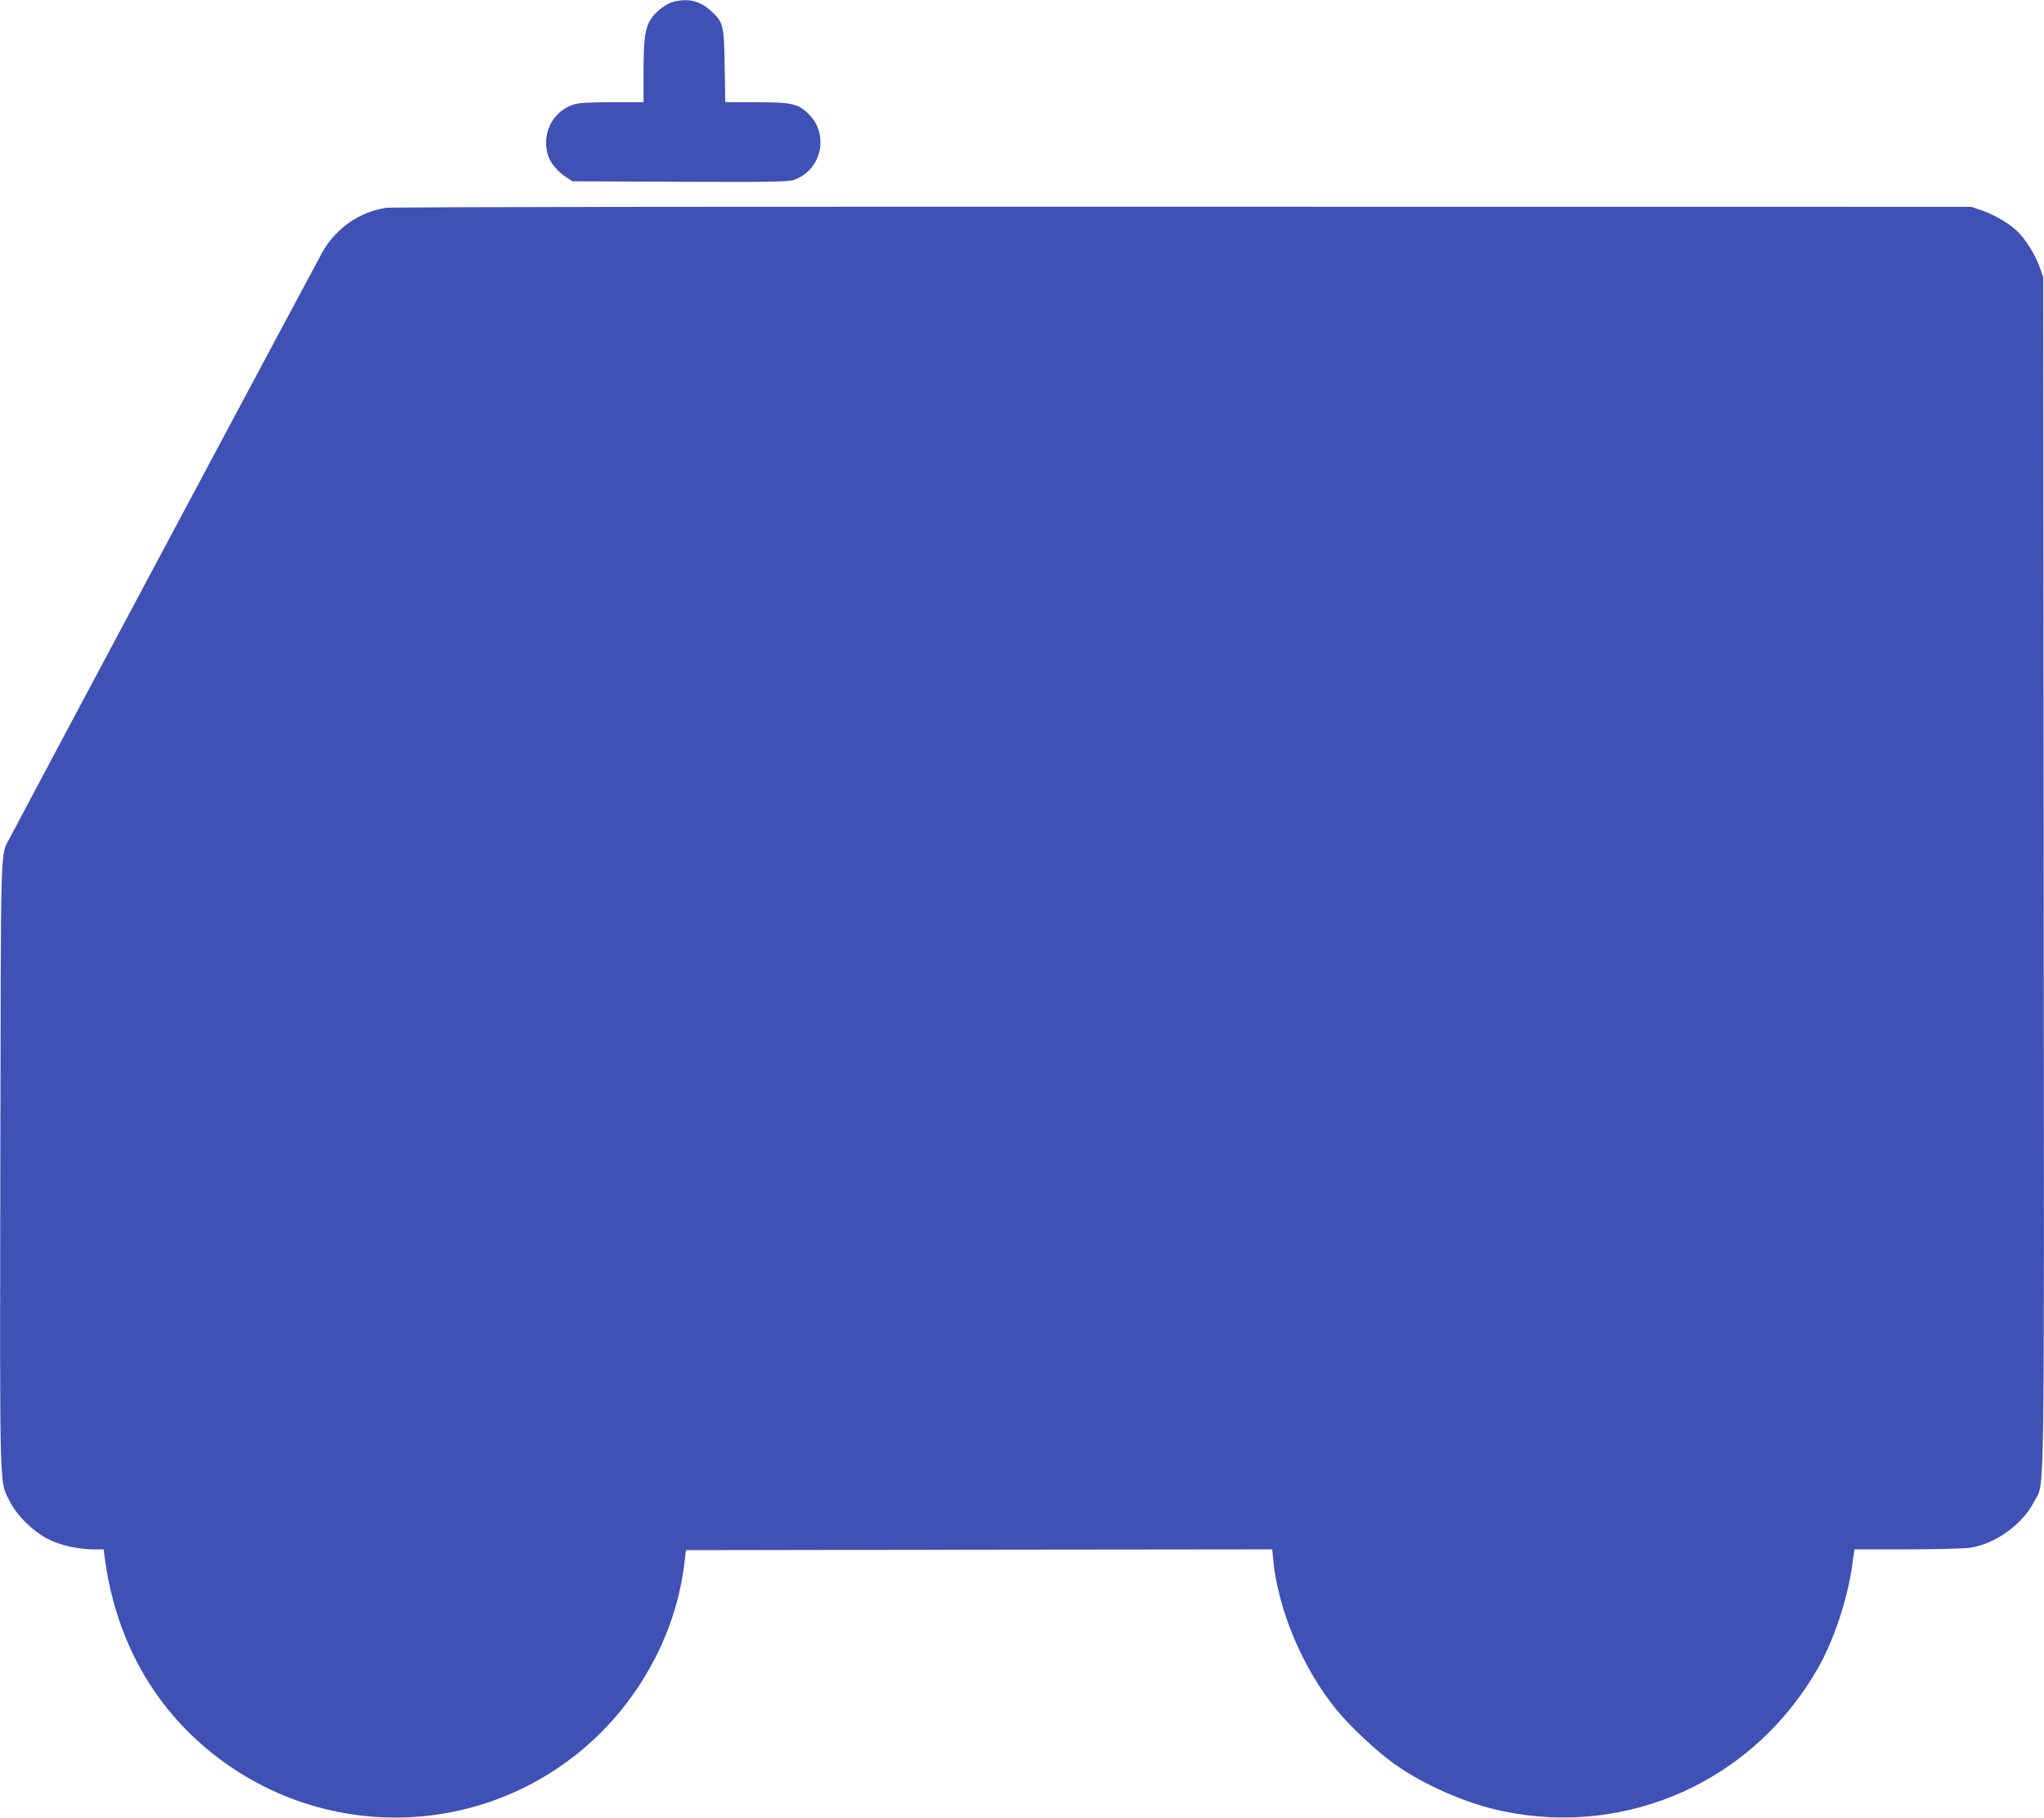<?xml version="1.0" standalone="no"?>
<!DOCTYPE svg PUBLIC "-//W3C//DTD SVG 20010904//EN"
 "http://www.w3.org/TR/2001/REC-SVG-20010904/DTD/svg10.dtd">
<svg version="1.0" xmlns="http://www.w3.org/2000/svg"
 width="1280pt" height="1138pt" viewBox="0 0 1280 1138"
 preserveAspectRatio="xMidYMid meet">
<g transform="translate(0,1138) scale(0.1,-0.1)"
fill="#3f51b5" stroke="none">
<path d="M4221 11370 c-47 -11 -110 -58 -142 -105 -39 -57 -49 -125 -49 -337
l0 -188 -198 0 c-152 0 -209 -4 -243 -15 -129 -44 -198 -182 -158 -316 15 -48
60 -103 113 -137 l41 -27 675 -3 c604 -2 679 -1 718 14 167 63 215 282 88 408
-67 67 -106 76 -332 76 l-192 0 -4 228 c-4 259 -8 275 -92 349 -65 58 -135 74
-225 53z"/>
<path d="M2420 10079 c-165 -24 -310 -123 -397 -270 -31 -54 -1906 -3566
-1958 -3668 -65 -129 -59 46 -63 -2051 -3 -2106 -7 -1978 60 -2111 43 -86 143
-185 236 -233 80 -41 185 -65 289 -66 l62 0 6 -47 c64 -490 283 -902 638
-1200 727 -610 1791 -570 2464 94 289 286 478 664 527 1053 l12 95 1835 3
1836 2 6 -63 c29 -313 185 -683 397 -942 84 -103 253 -261 360 -337 189 -135
457 -251 685 -298 784 -162 1569 195 1968 894 102 178 188 438 217 654 l13 92
326 0 c179 0 358 5 396 10 158 22 332 147 403 289 68 136 63 -189 60 3936 l-3
3730 -23 65 c-28 77 -86 171 -139 222 -51 49 -144 104 -223 131 l-65 22 -4935
1 c-2714 1 -4960 -2 -4990 -7z"/>
</g>
</svg>
